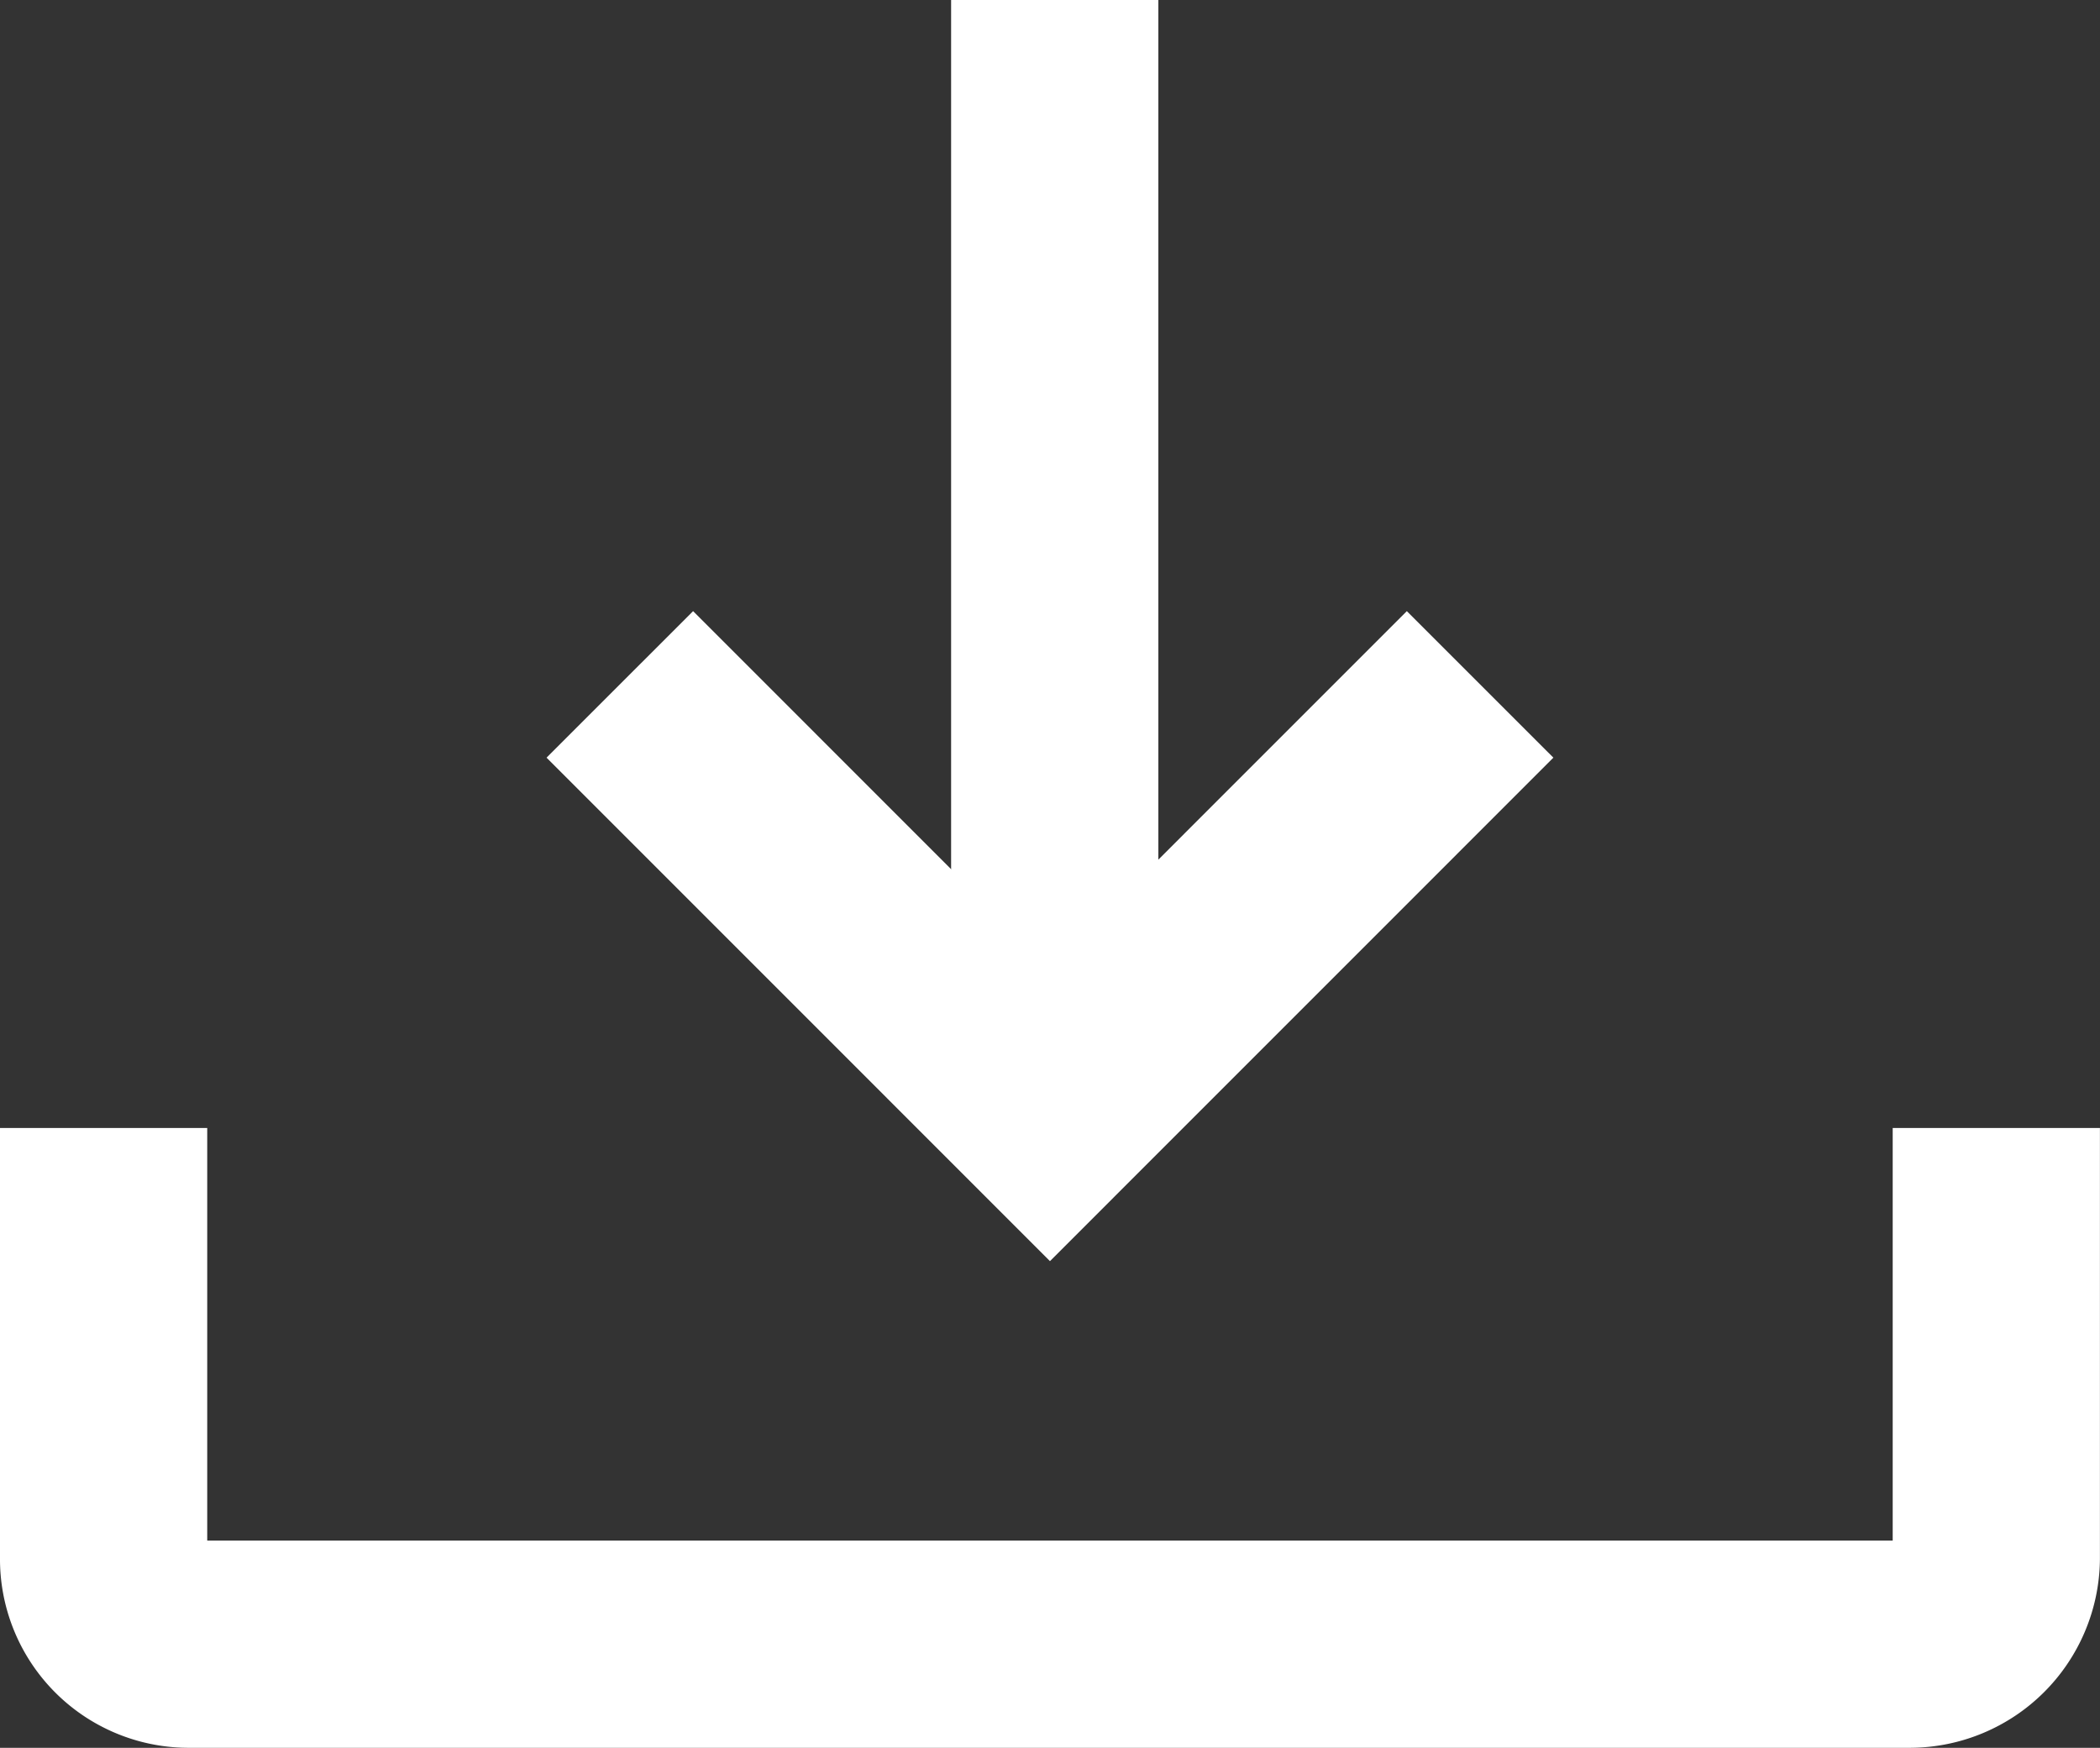 <svg xmlns="http://www.w3.org/2000/svg" width="30.401" height="25.303" viewBox="0 0 30.401 25.303">
  <rect x="0" y="0" width="30.401" height="25.303" fill="#333333" stroke="none"/>
  <g id="icon" transform="translate(-191 -437.948)">
    <path id="パス_130" data-name="パス 130" d="M219.9,449.5v6.228a1.256,1.256,0,0,1-1.245,1.245H193.718a1.232,1.232,0,0,1-1.218-1.245V449.5" transform="translate(0 4.778)" fill="rgba(0,0,0,0)" stroke="#fff" stroke-width="3"/>
    <g id="グループ_69" data-name="グループ 69" transform="translate(199.973 437.948)">
      <g id="グループ_68" data-name="グループ 68" transform="translate(0 9.908)">
        <path id="パス_129" data-name="パス 129" d="M198.5,446.5l6.227,6.228,6.227-6.228" transform="translate(-198.5 -446.5)" fill="rgba(0,0,0,0)" stroke="#fff" stroke-width="3"/>
      </g>
      <line id="線_23" data-name="線 23" y2="15.595" transform="translate(6.296 0)" fill="none" stroke="#fff" stroke-width="3"/>
    </g>
  </g>
</svg>
